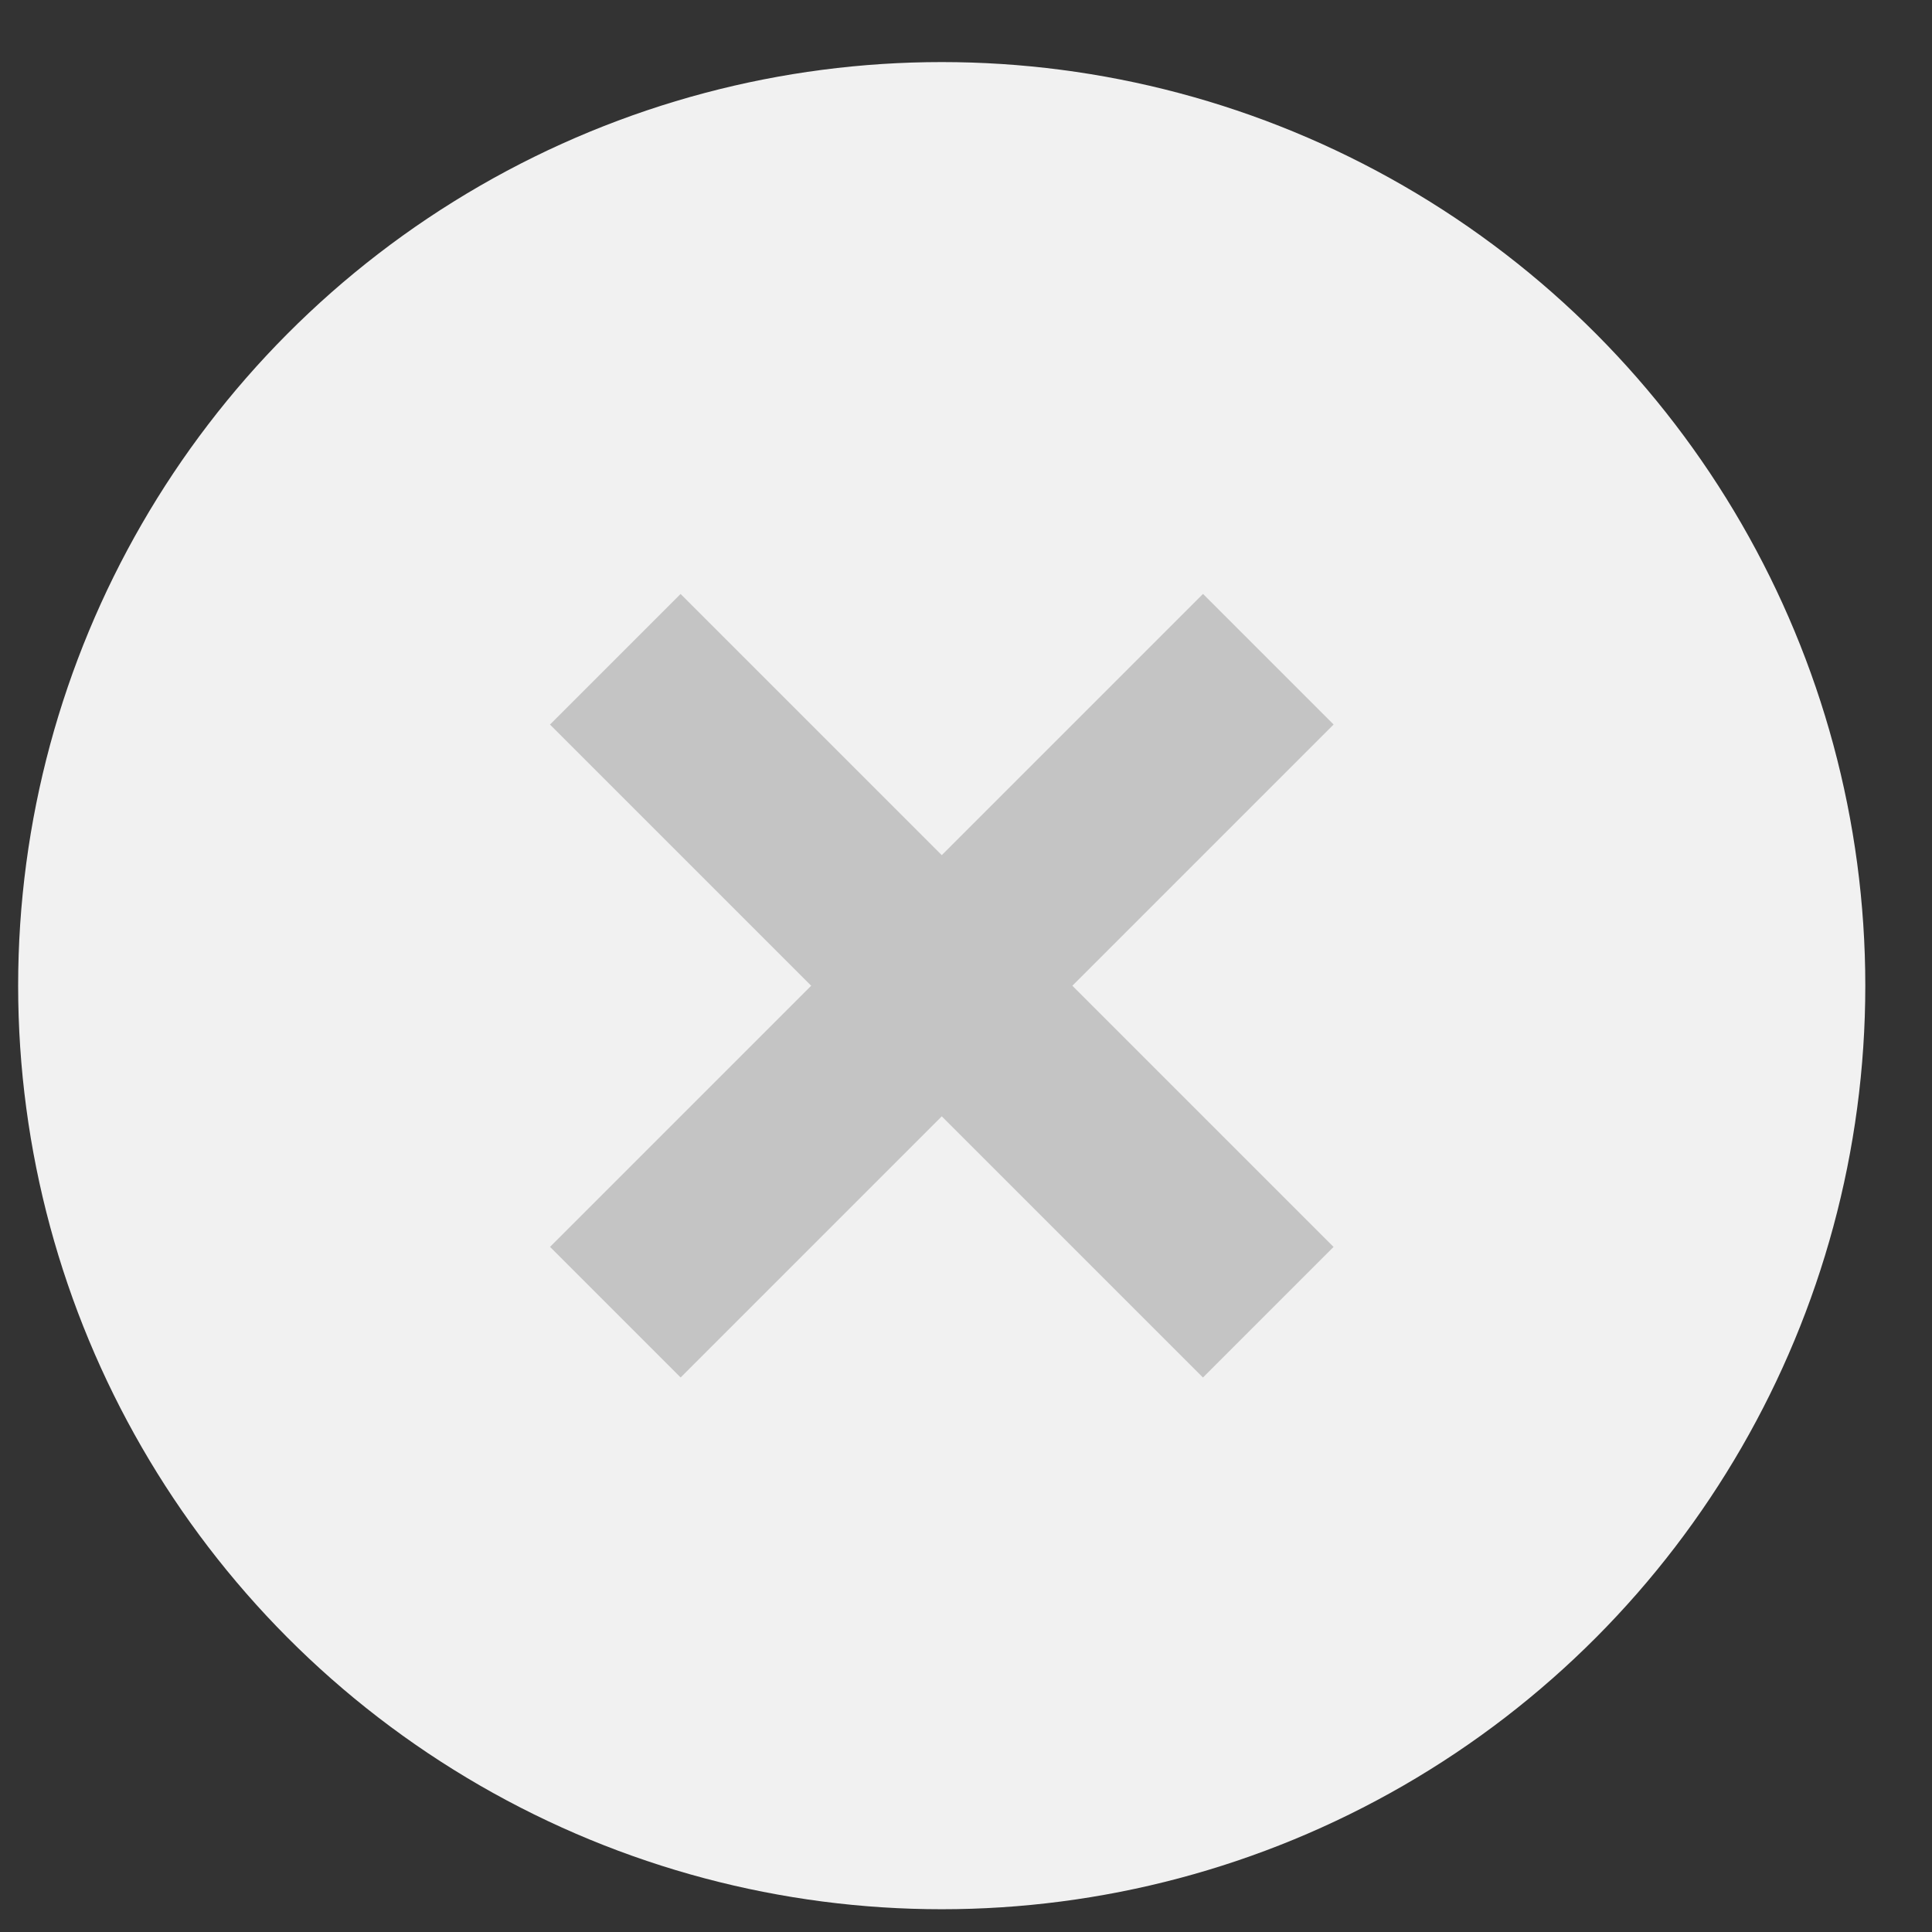 <svg width="23" height="23" viewBox="0 0 23 23" fill="none" xmlns="http://www.w3.org/2000/svg">
<rect x="0" y="0" width="23" height="23" fill="#333333" stroke="none"/>
<circle cx="11.211" cy="11.734" r="10.995" fill="#F1F1F1"/>
<rect width="2.199" height="10.995" transform="matrix(-0.707 -0.707 -0.707 0.707 15.876 8.625)" fill="#C4C4C4"/>
<rect width="2.199" height="10.995" transform="matrix(0.707 -0.707 -0.707 -0.707 14.321 16.399)" fill="#C4C4C4"/>
</svg>
